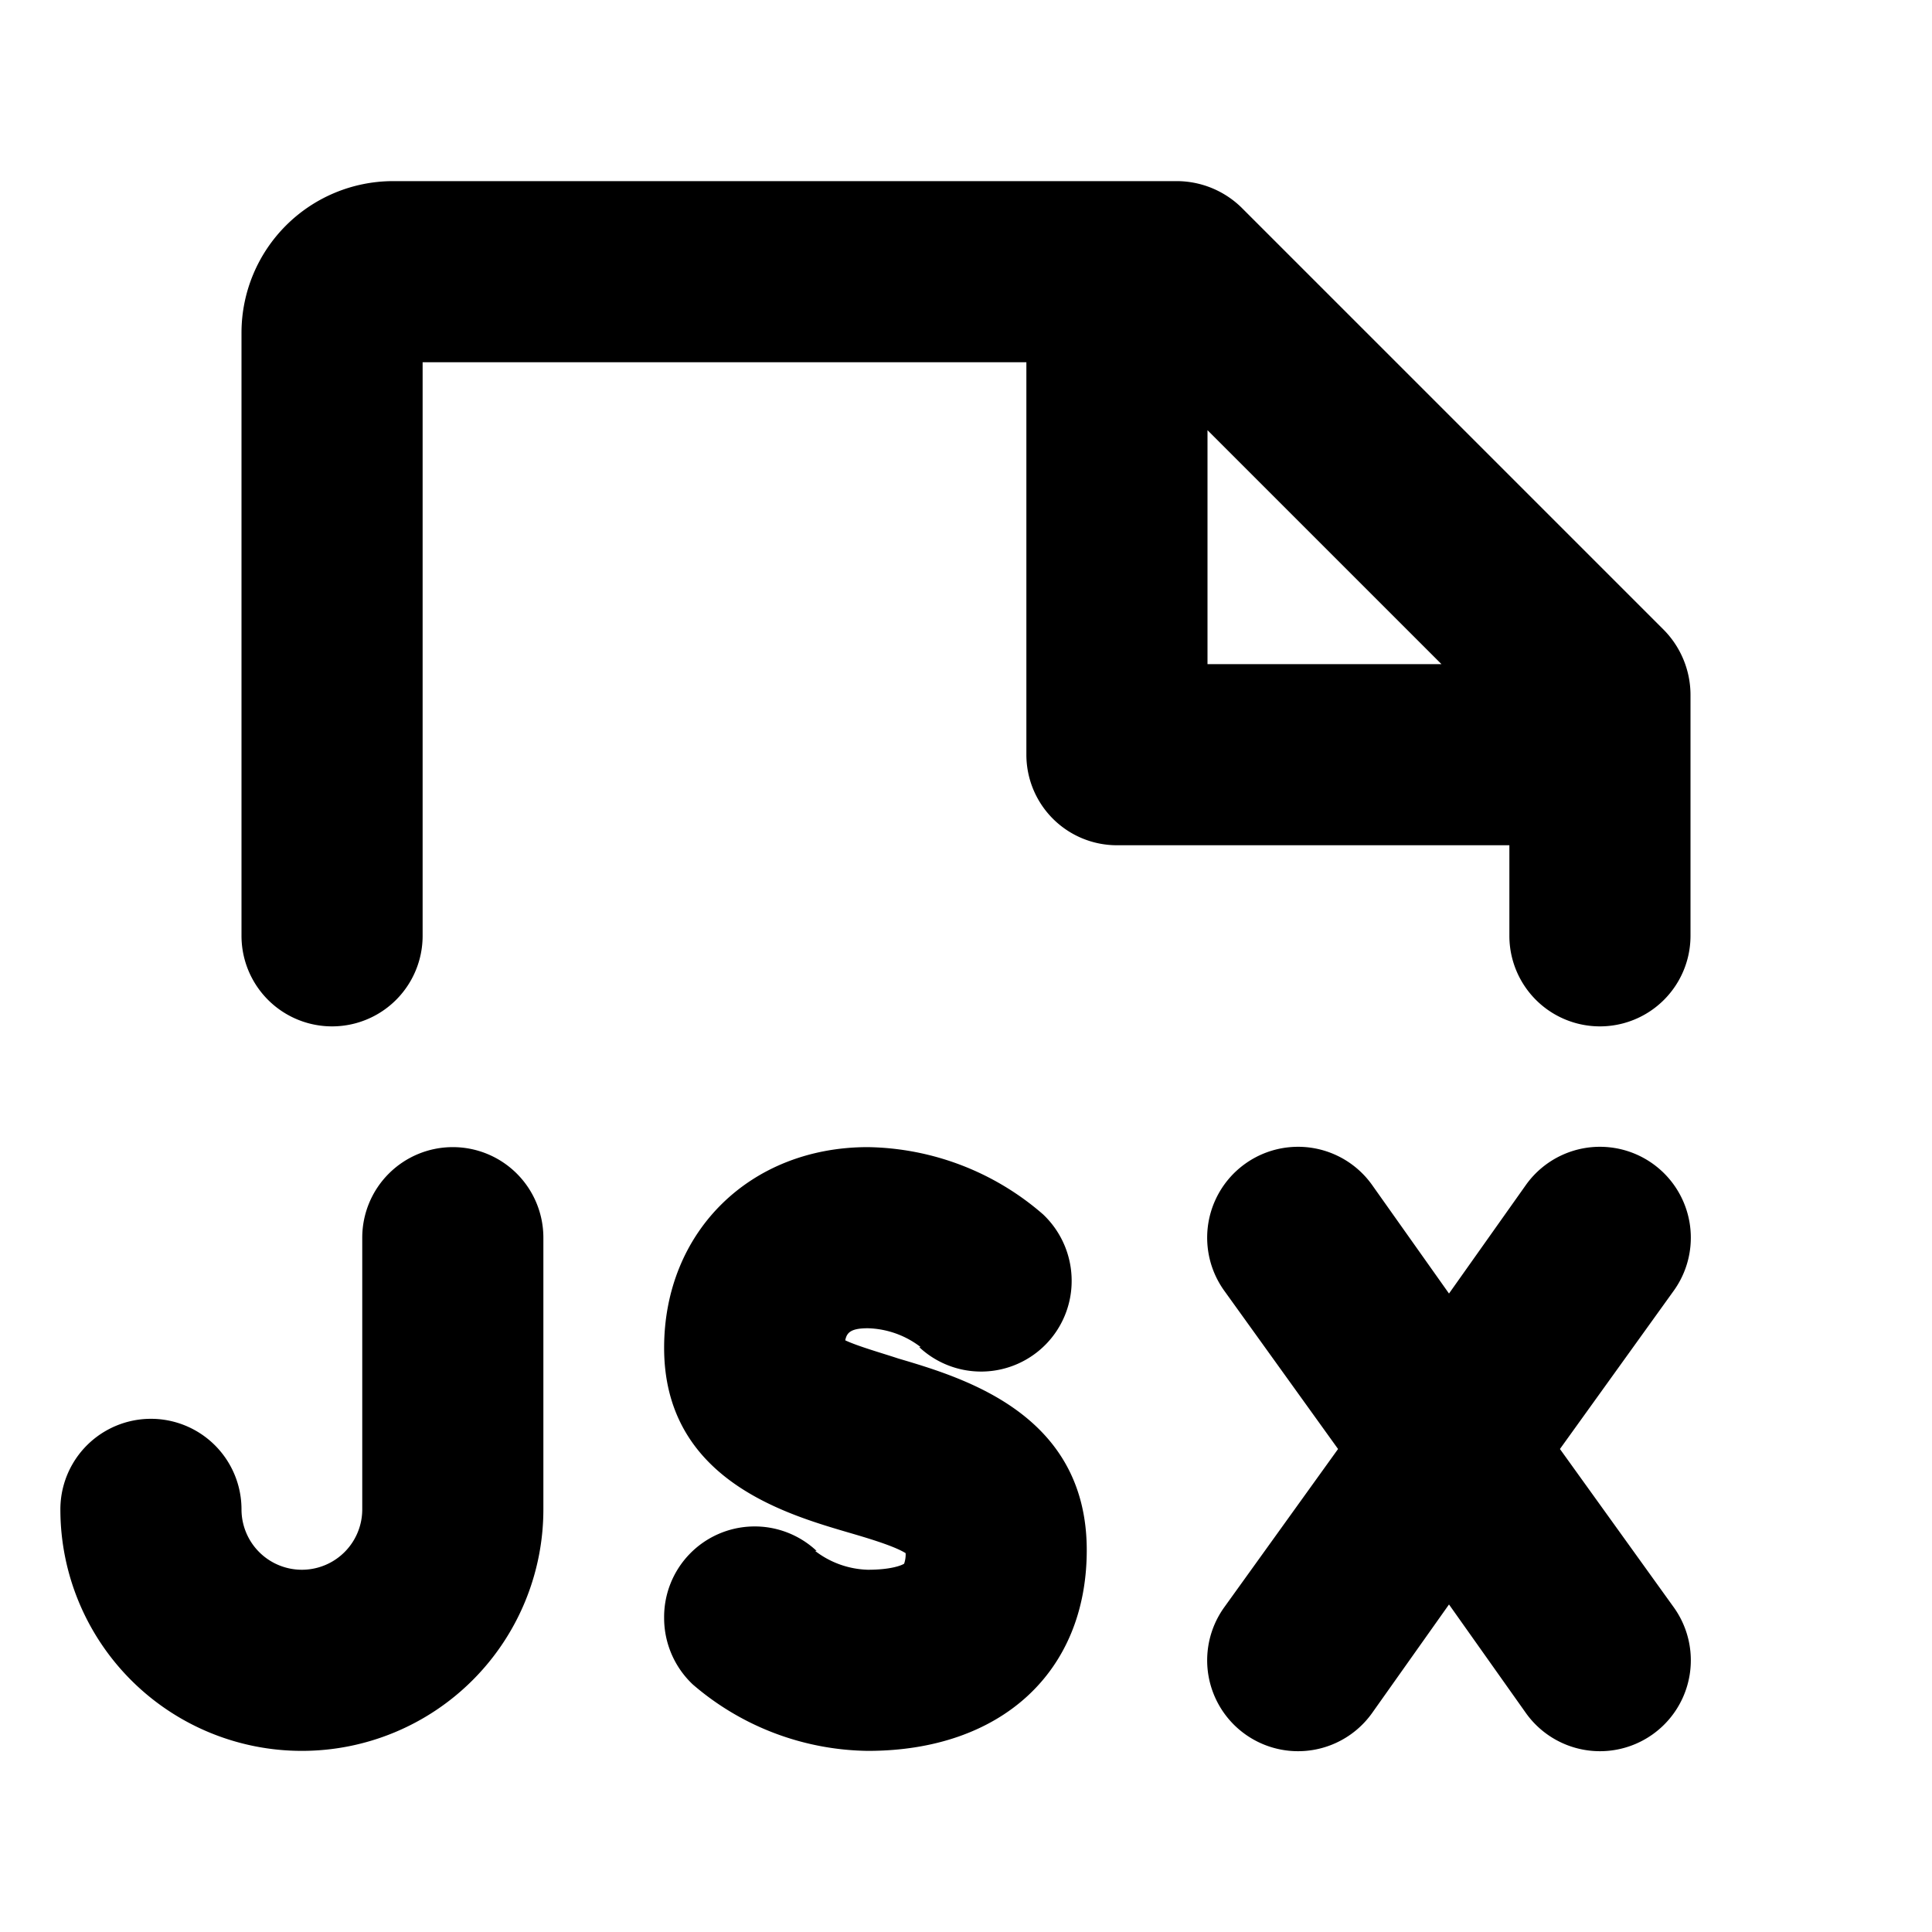 <svg xmlns="http://www.w3.org/2000/svg" viewBox="0 0 256 256" fill="currentColor"><path d="M221.8,171l-15.1,21,15.1,21a12,12,0,0,1-19.6,14L192,212.6,181.8,227a12,12,0,1,1-19.6-14l15.1-21-15.1-21a12,12,0,1,1,19.6-14L192,171.4,202.2,157a12,12,0,0,1,19.6,14ZM224,92v32a12,12,0,0,1-24,0V112H148a12,12,0,0,1-12-12V48H56v76a12,12,0,0,1-24,0V44A20.1,20.1,0,0,1,52,24H156a12.3,12.3,0,0,1,8.5,3.5l56,56A12.3,12.3,0,0,1,224,92Zm-64-4h31L160,57ZM60,152a12,12,0,0,0-12,12v36a8,8,0,0,1-16,0,12,12,0,0,0-24,0,32,32,0,0,0,64,0V164A12,12,0,0,0,60,152Zm59,28c-2.1-.7-5.3-1.6-7-2.4.2-1,.7-1.6,3-1.6a12,12,0,0,1,7,2.5h-.2a12,12,0,0,0,20.2-8.8,12.1,12.1,0,0,0-3.8-8.8h0A36.2,36.2,0,0,0,115,152c-15.6,0-27,11.2-27,26.6,0,17.2,15.7,21.9,24.2,24.4,2.4.7,6.2,1.8,7.8,2.8a3.7,3.7,0,0,1-.2,1.4c-.3.2-1.7.8-4.8.8a12,12,0,0,1-7-2.5h.2A12,12,0,0,0,88,214.4a12.1,12.1,0,0,0,3.8,8.8h0A36.2,36.2,0,0,0,115,232c17.6,0,29-10.4,29-26.6C144,187.4,127.8,182.6,119,180Z"/></svg>